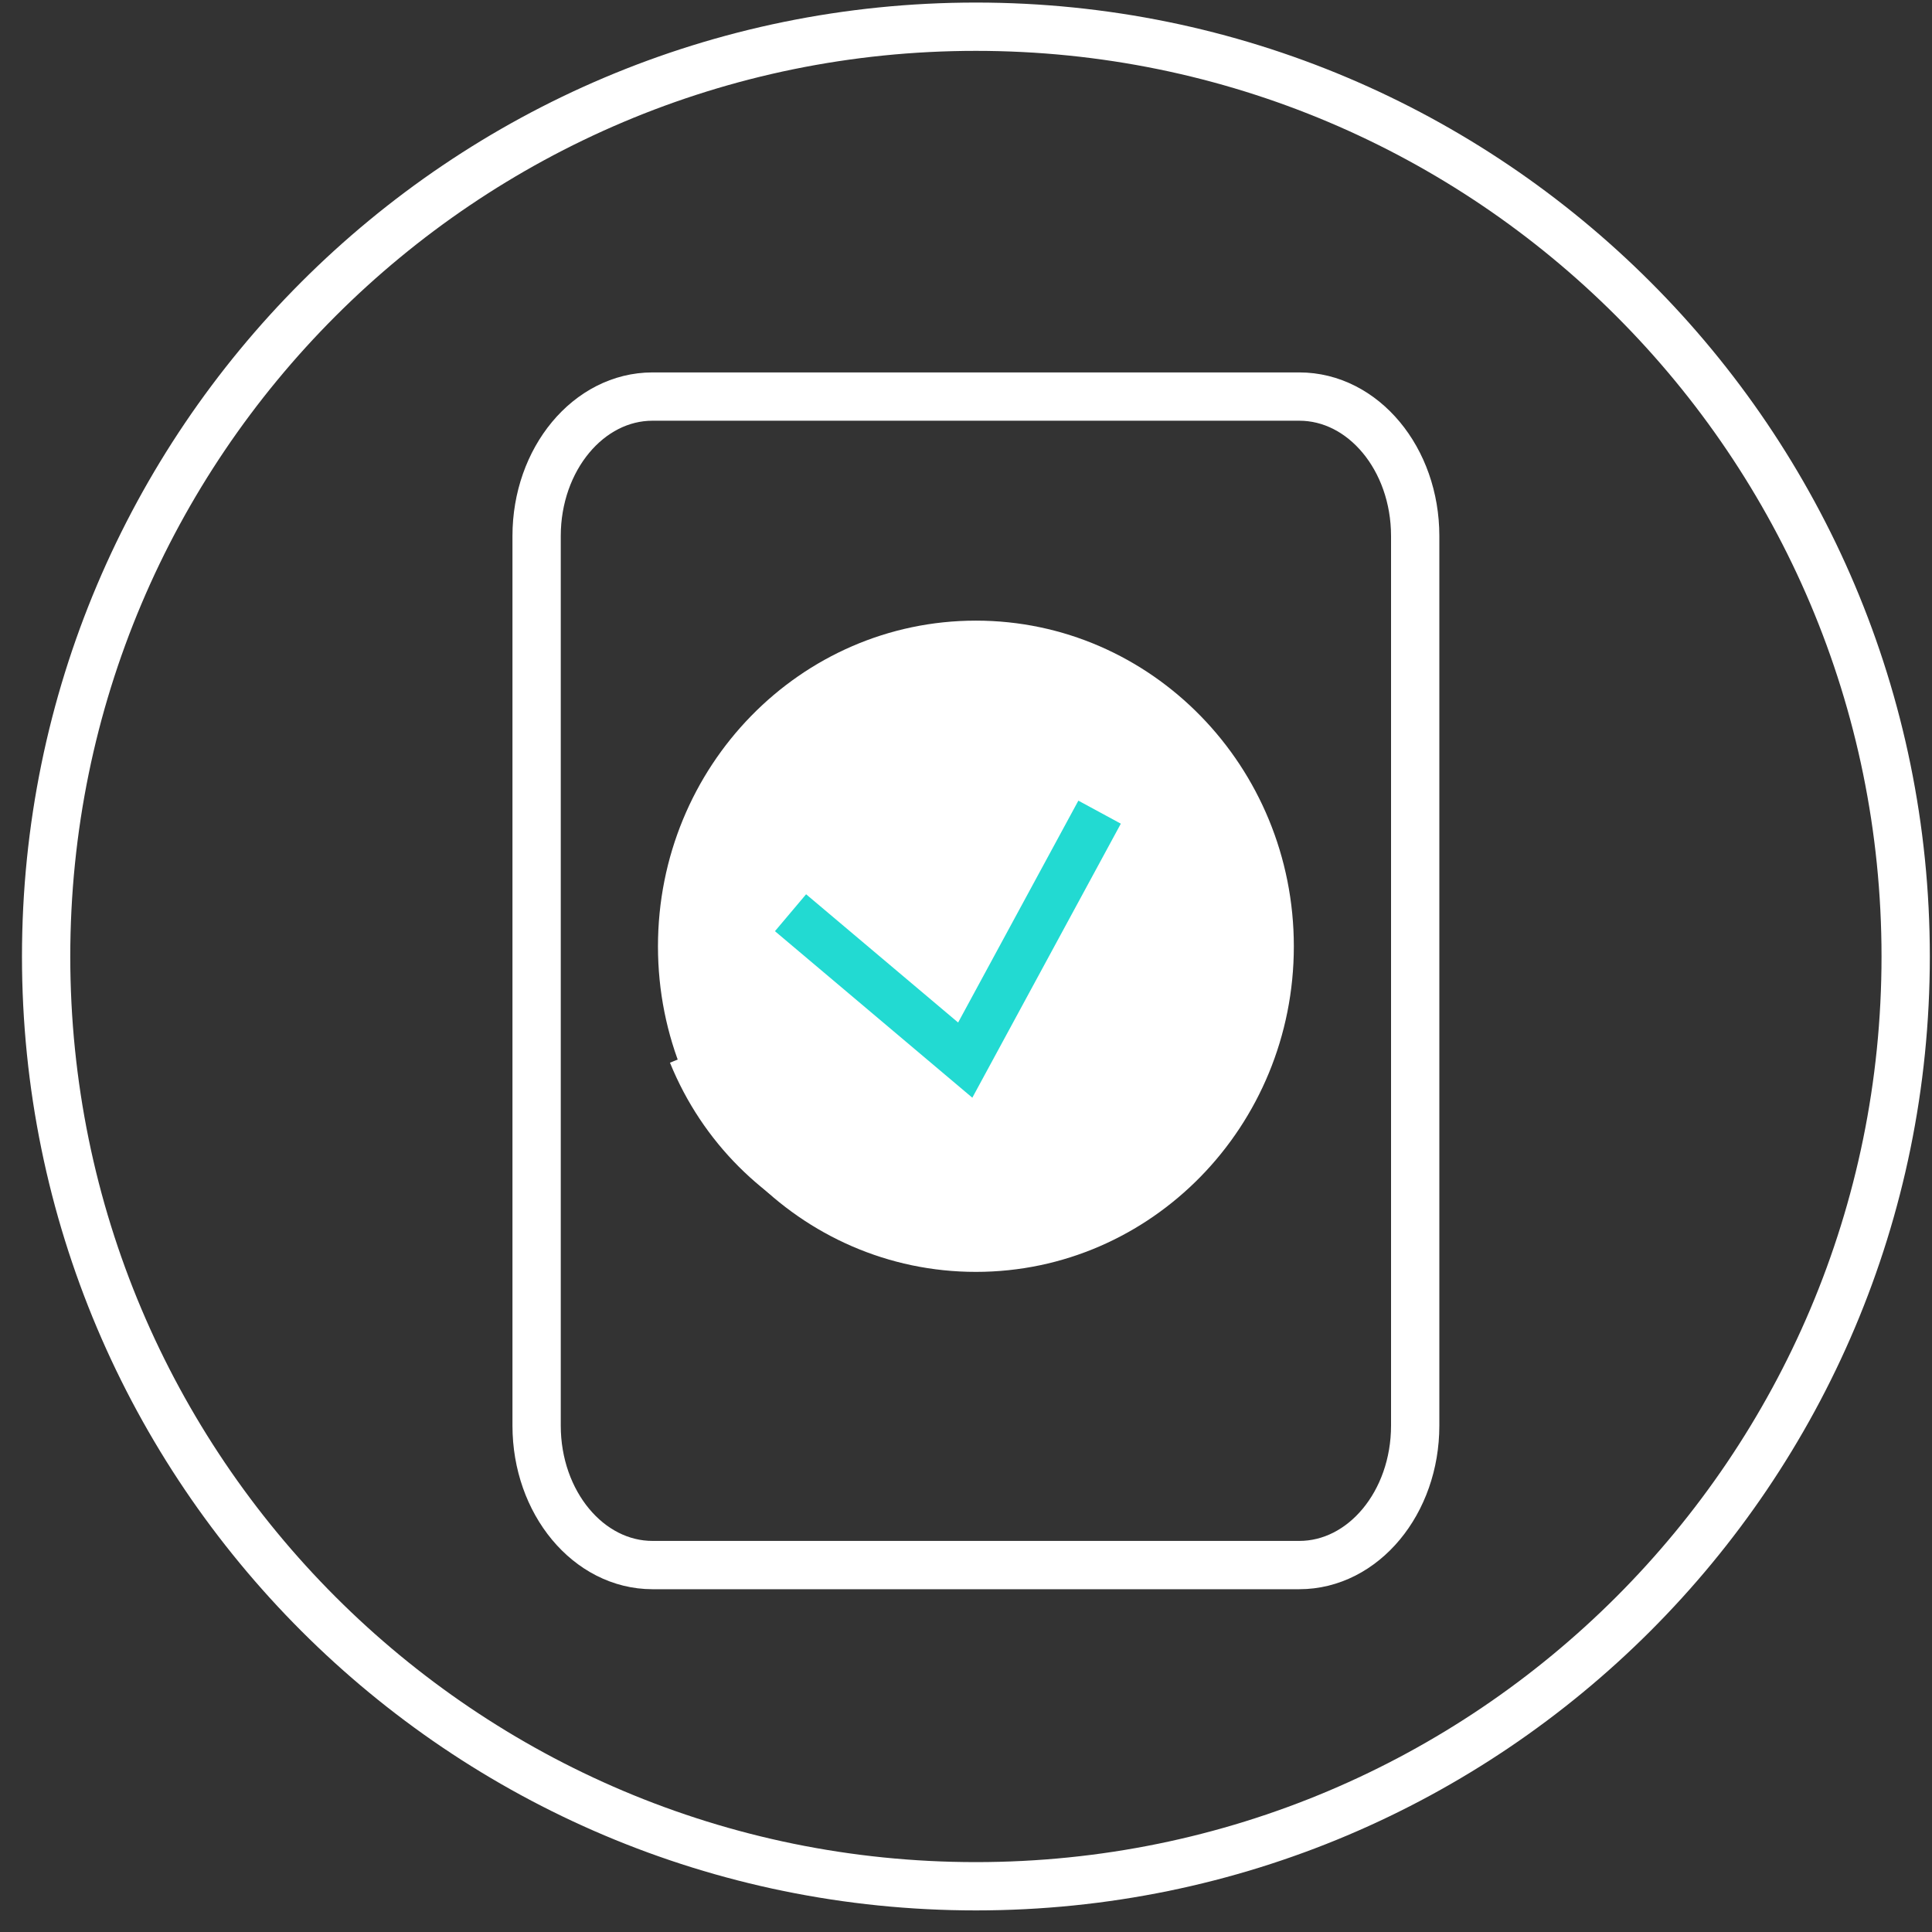<?xml version="1.0" encoding="UTF-8"?> <svg xmlns="http://www.w3.org/2000/svg" width="80" height="80" viewBox="0 0 80 80" fill="none"><rect x="0" y="0" width="80" height="80" fill="#333333" stroke="none"/><path d="M40.41 78.106C61.673 78.106 78.91 60.869 78.91 39.606C78.91 18.343 61.673 1.106 40.41 1.106C19.147 1.106 1.91 18.343 1.91 39.606C1.91 60.869 19.147 78.106 40.41 78.106Z" stroke="white" stroke-width="2"></path><path d="M35.191 27.931C41.286 25.415 48.258 28.358 50.76 34.506C53.261 40.654 50.34 47.679 44.237 50.203C38.141 52.719 31.169 49.776 28.668 43.627M22.22 47.874V59.032C22.22 62.222 24.369 64.806 27.02 64.806H53.8C56.451 64.806 58.6 62.222 58.6 59.032V22.195C58.6 19.004 56.451 16.421 53.8 16.421H27.02C24.369 16.421 22.22 19.012 22.22 22.195V47.874V47.874Z" stroke="white" stroke-width="2" stroke-miterlimit="10"></path><path d="M40.41 52.666C47.682 52.666 53.575 46.63 53.575 39.187C53.575 31.743 47.682 25.699 40.41 25.699C33.139 25.699 27.245 31.735 27.245 39.187C27.245 46.638 33.139 52.666 40.41 52.666Z" fill="white"></path><path d="M32.734 37.794L39.968 43.897L45.532 33.63" stroke="#22DAD2" stroke-width="2"></path></svg> 